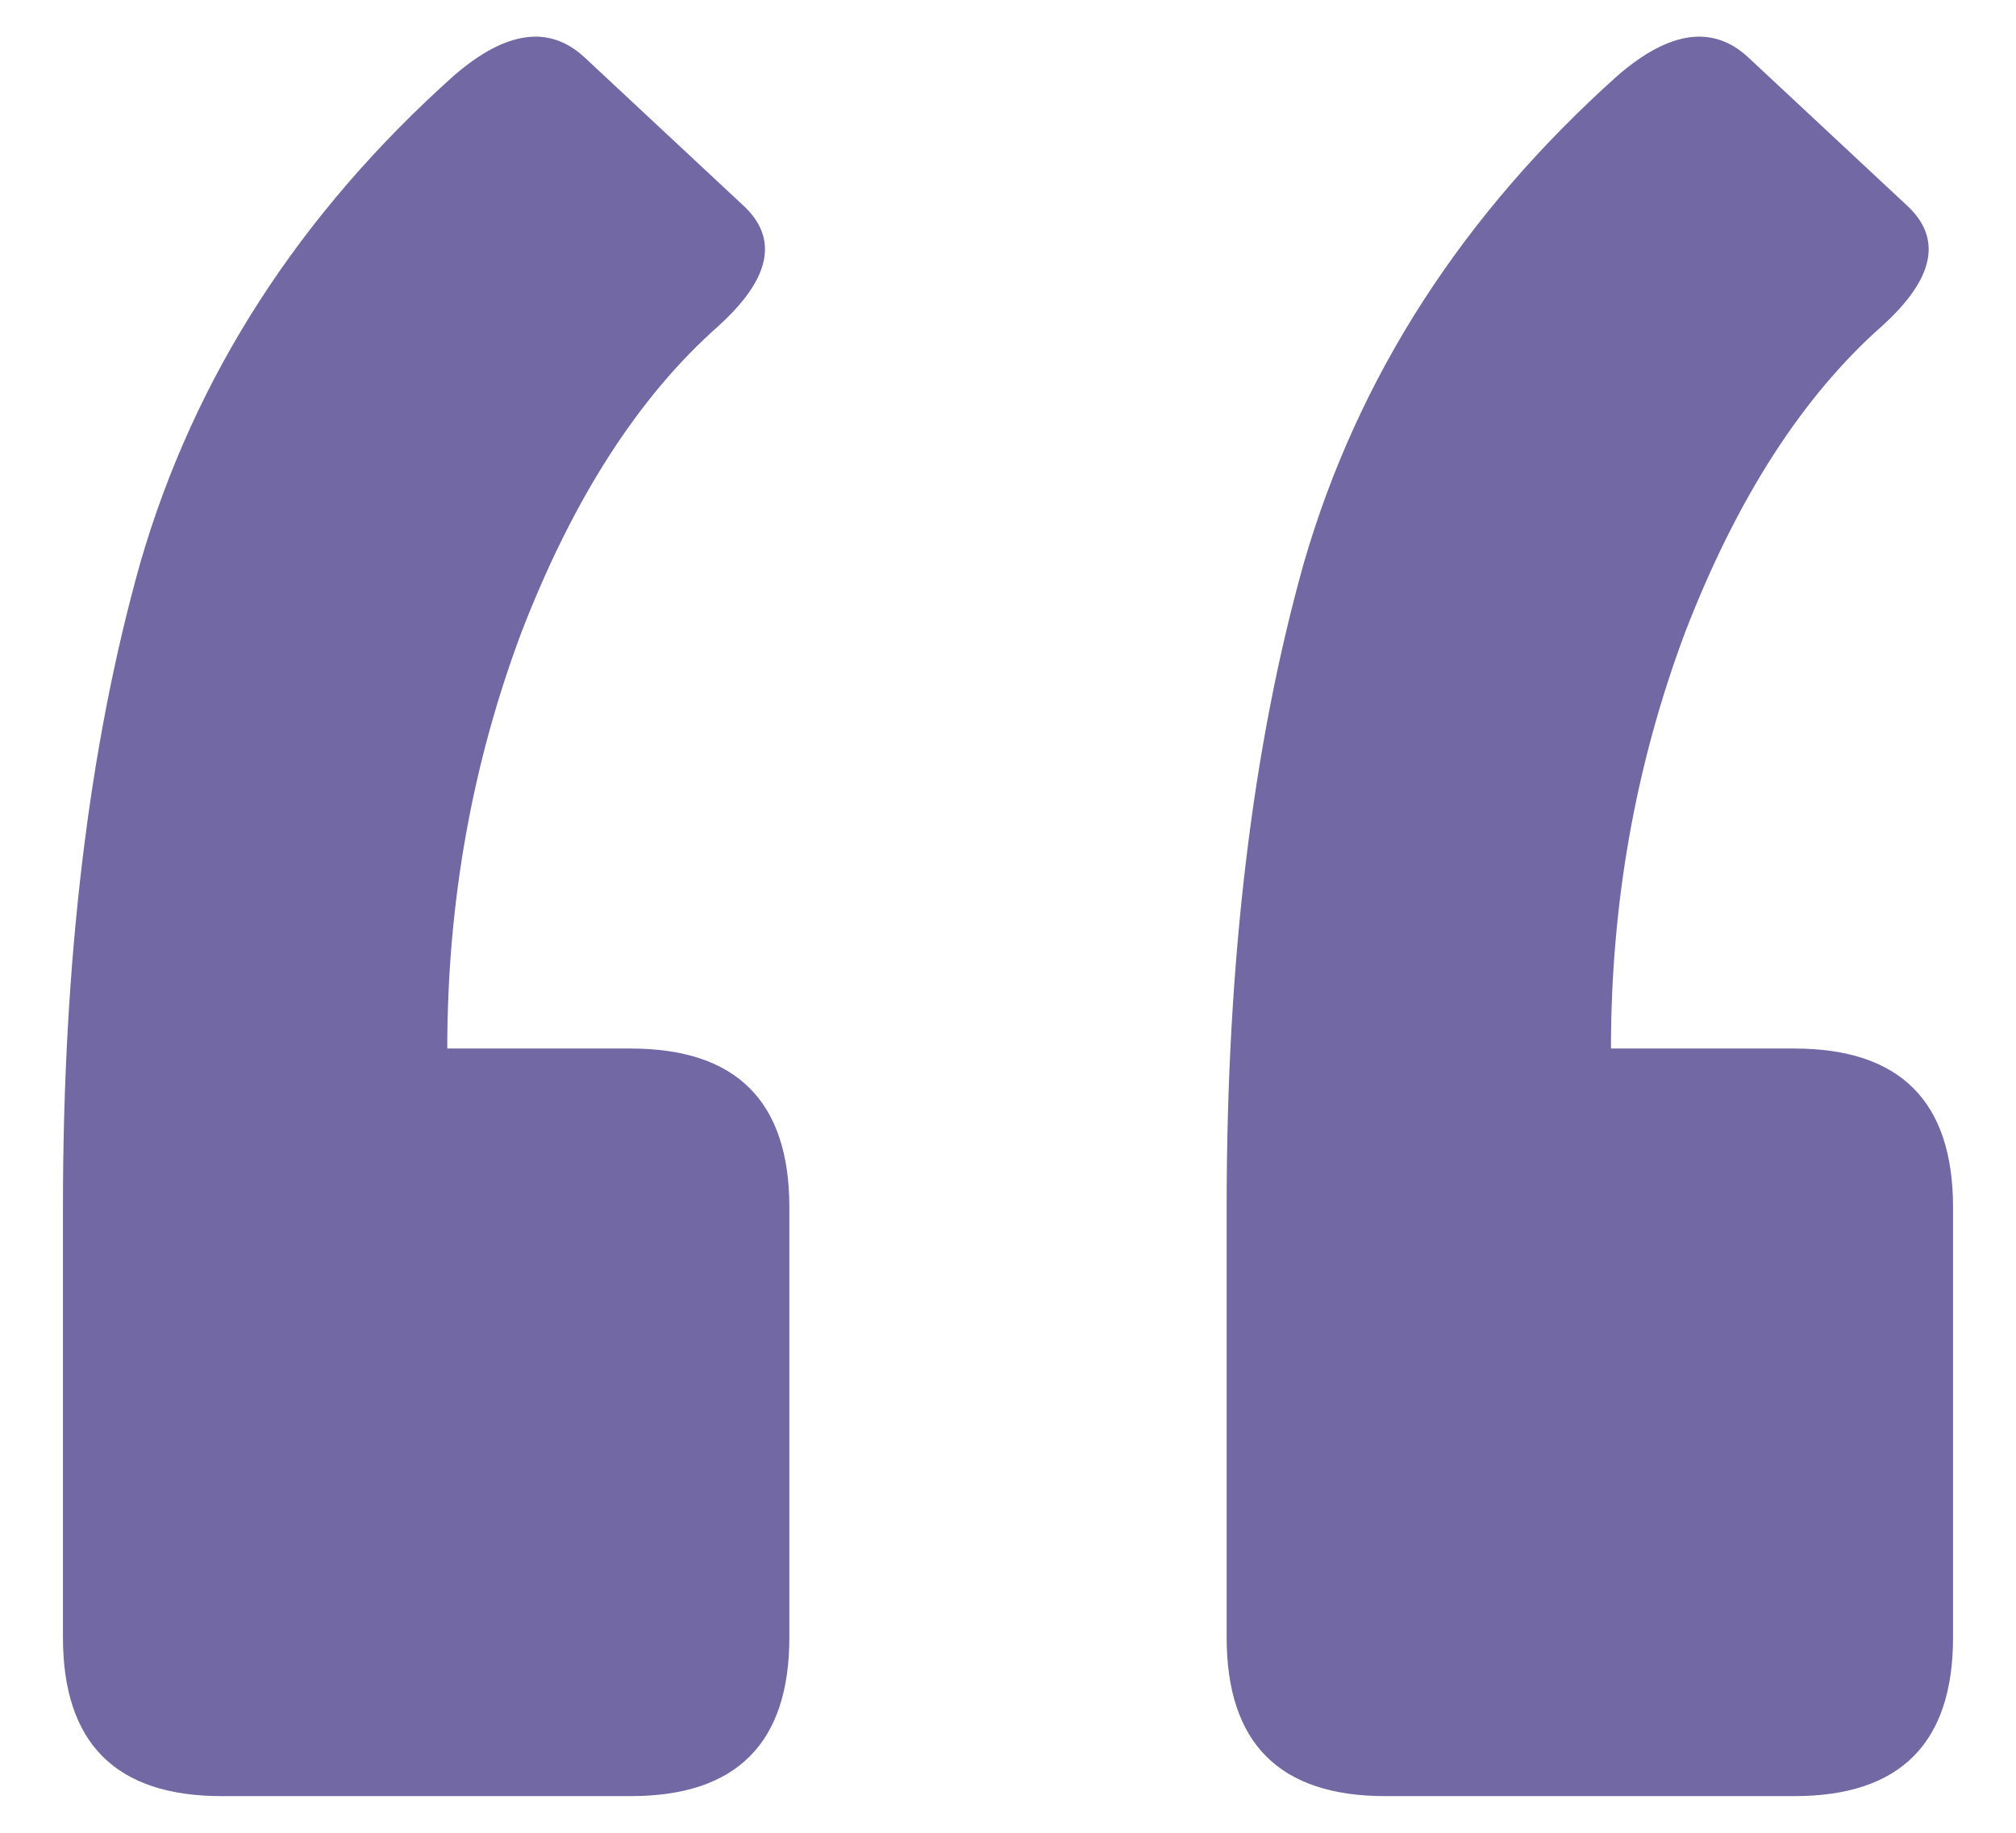 <svg width="22" height="20" viewBox="0 0 22 20" fill="none" xmlns="http://www.w3.org/2000/svg">
<path d="M19.581 11.442C20.736 11.442 21.313 12.019 21.313 13.174V17.868C21.313 19.023 20.736 19.6 19.581 19.6H15.117C13.963 19.6 13.386 19.023 13.386 17.868V13.174C13.386 10.48 13.668 8.133 14.232 6.131C14.822 4.105 15.964 2.335 17.657 0.821C18.222 0.334 18.696 0.269 19.081 0.629L20.813 2.245C21.198 2.604 21.108 3.04 20.543 3.553C19.671 4.323 18.953 5.439 18.389 6.901C17.85 8.338 17.58 9.851 17.58 11.442H19.581ZM6.882 11.442C8.037 11.442 8.614 12.019 8.614 13.174V17.868C8.614 19.023 8.037 19.6 6.882 19.6H2.419C1.264 19.6 0.687 19.023 0.687 17.868V13.174C0.687 10.48 0.969 8.133 1.534 6.131C2.124 4.105 3.265 2.335 4.958 0.821C5.523 0.334 5.997 0.269 6.382 0.629L8.114 2.245C8.499 2.604 8.409 3.04 7.845 3.553C6.972 4.323 6.254 5.439 5.69 6.901C5.151 8.338 4.881 9.851 4.881 11.442H6.882Z" fill="#7268A3"/>
</svg>
